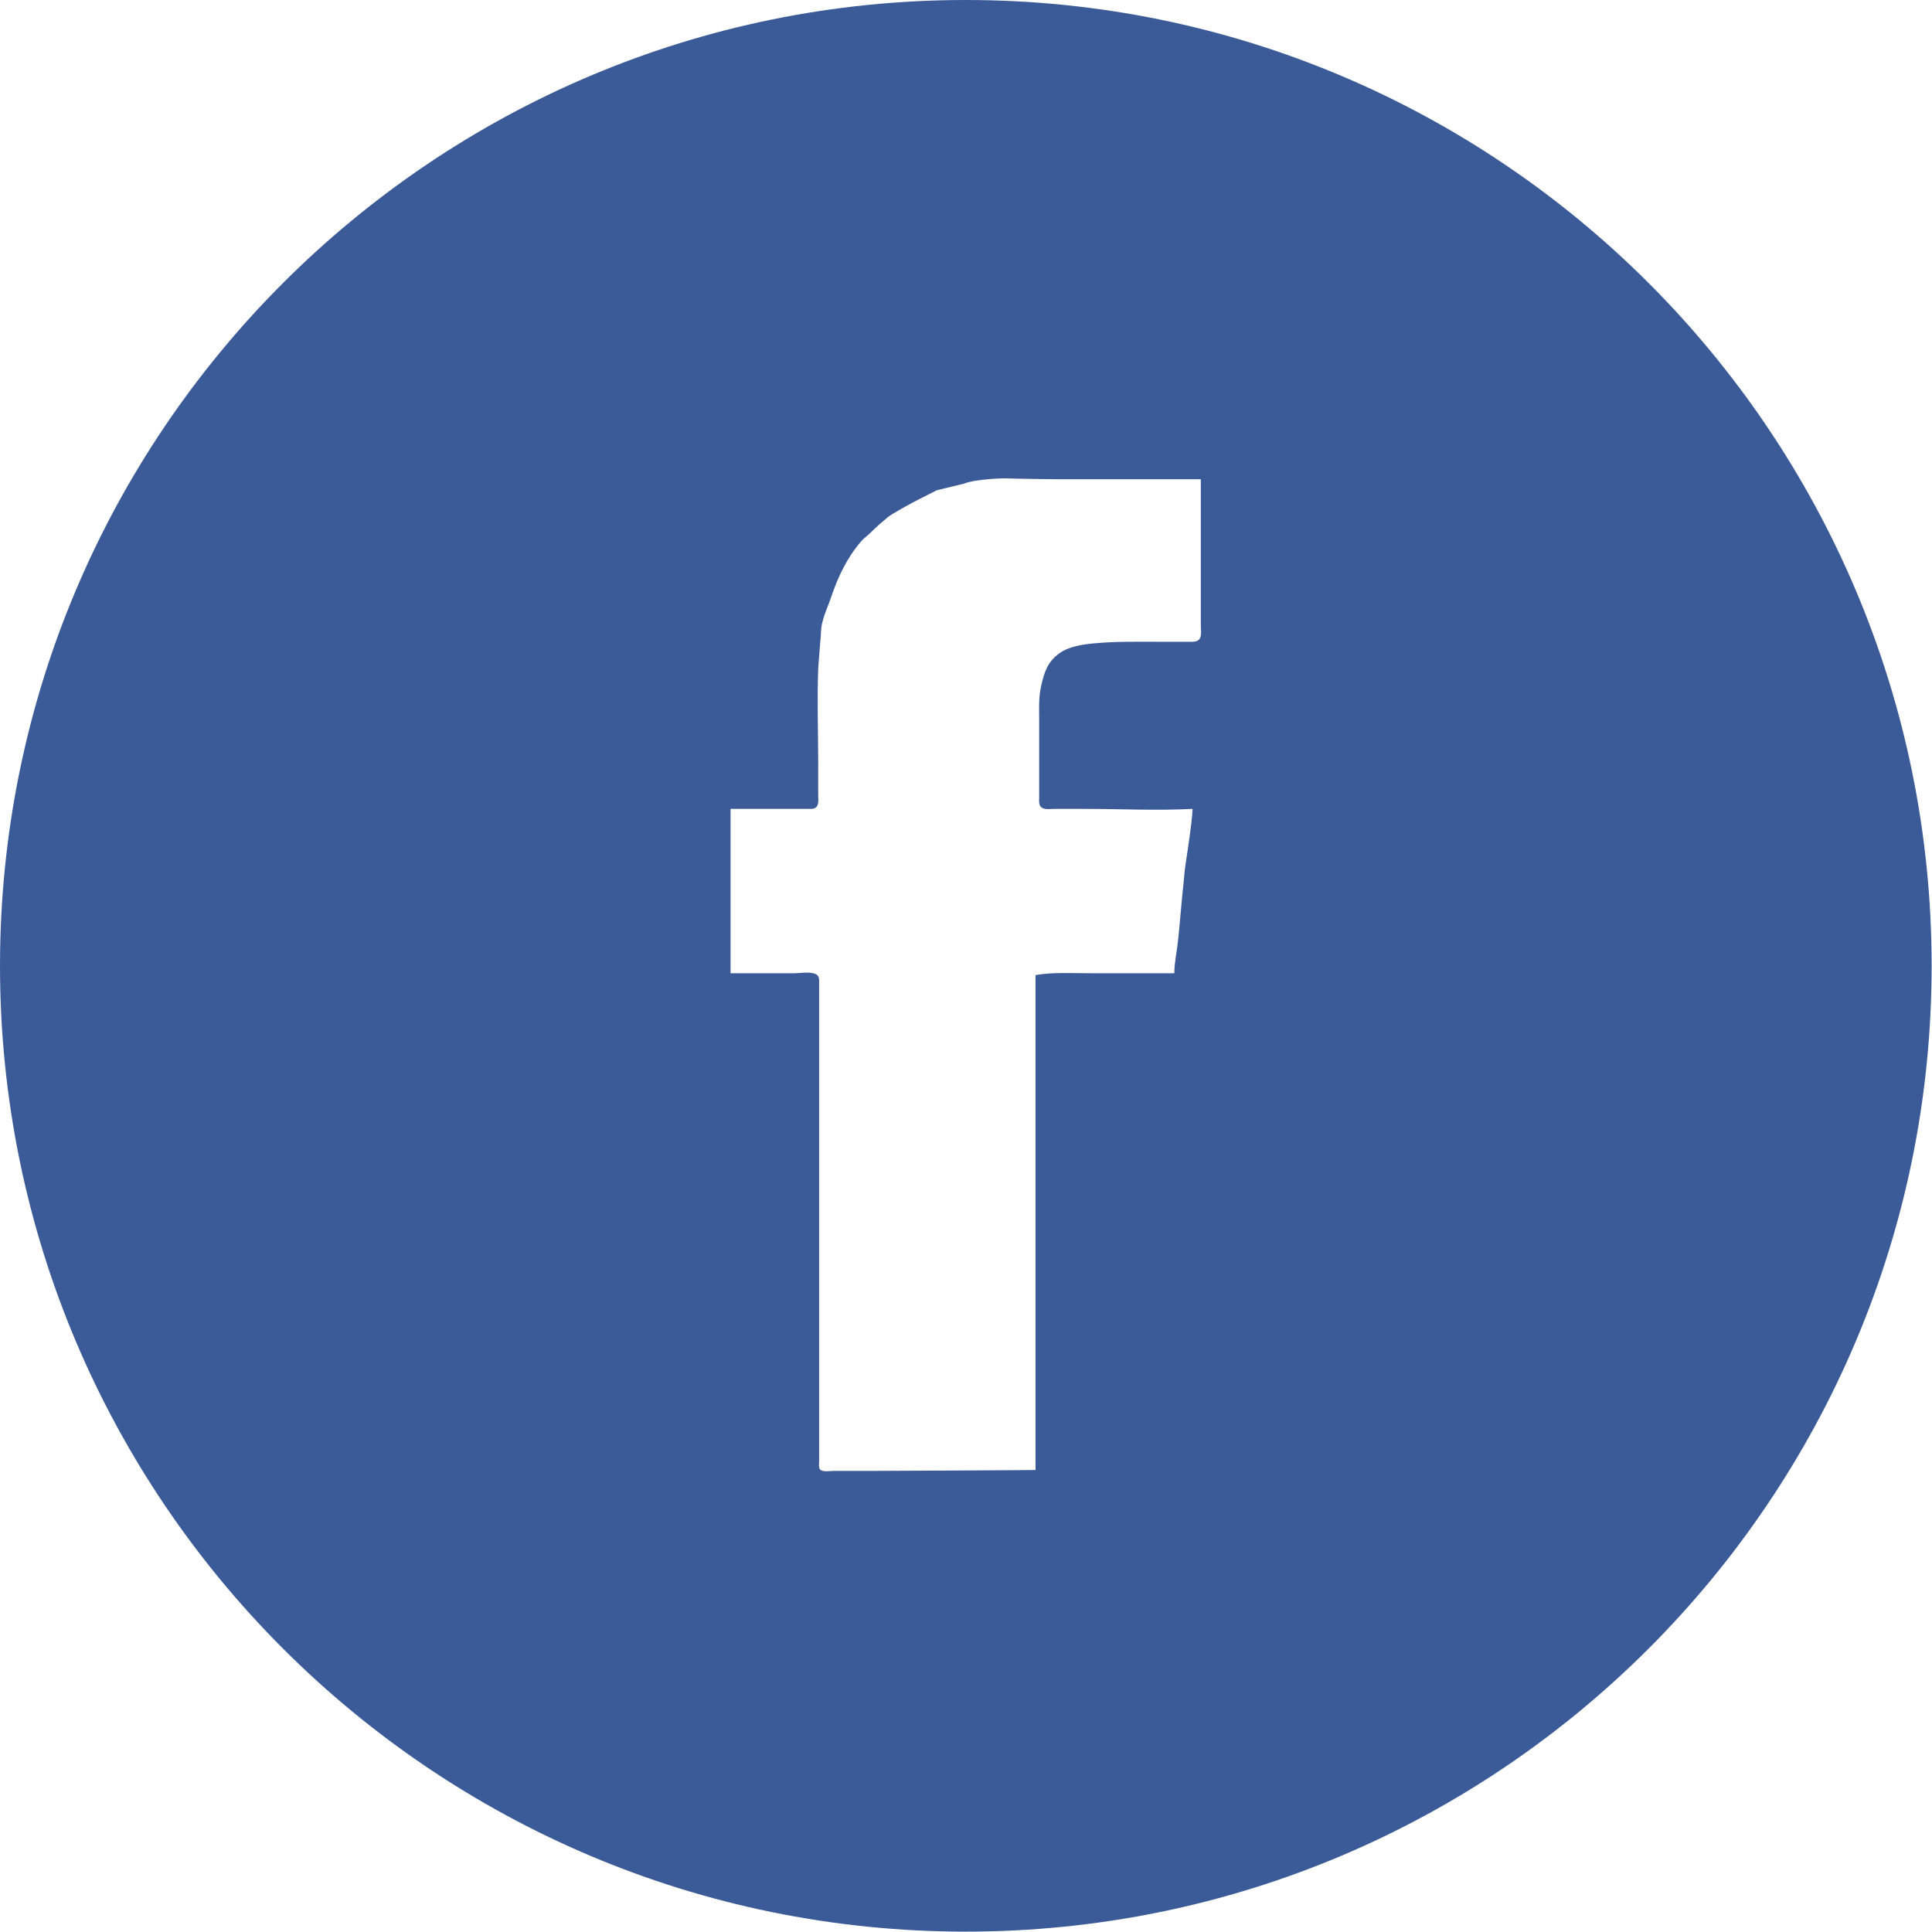<?xml version="1.0" encoding="UTF-8" standalone="no"?><!DOCTYPE svg PUBLIC "-//W3C//DTD SVG 1.1//EN" "http://www.w3.org/Graphics/SVG/1.1/DTD/svg11.dtd"><svg width="100%" height="100%" viewBox="0 0 413 413" version="1.1" xmlns="http://www.w3.org/2000/svg" xmlns:xlink="http://www.w3.org/1999/xlink" xml:space="preserve" xmlns:serif="http://www.serif.com/" style="fill-rule:evenodd;clip-rule:evenodd;stroke-linejoin:round;stroke-miterlimit:2;"><path d="M206.46,0c113.948,0 206.46,92.512 206.46,206.46c0,113.948 -92.512,206.46 -206.46,206.46c-113.948,0 -206.46,-92.512 -206.46,-206.46c0,-113.948 92.512,-206.46 206.46,-206.46Zm50.234,102.447l-30.646,0c0,0 -7.906,-0.08 -11.517,-0.195c0,0 -5.991,0.113 -8.588,1.171l-5.661,1.367c0,0 0.187,-0.097 -3.96,2c-1.204,0.609 -5.596,2.98 -6.588,3.807c-1.258,1.049 -2.427,2.057 -3.589,3.227c-0.665,0.669 -1.475,1.212 -2.088,1.925c-2.952,3.43 -4.936,7.574 -6.359,11.823c-0.899,2.685 -2.206,5.011 -2.206,7.863c0,0 -0.558,6.797 -0.582,7.421c-0.254,6.809 -0.003,13.677 -0.003,20.492l0,6.637c0,0.8 0.205,2.024 -0.476,2.615c-0.402,0.35 -0.979,0.309 -1.476,0.313l-3.319,0l-13.468,0l0,35.135l13.663,0c1.231,0 4.05,-0.515 4.958,0.491c0.392,0.435 0.312,1.116 0.313,1.656l0,102.088c0,0.525 -0.151,1.39 0.2,1.835c0.496,0.624 2.214,0.312 2.923,0.312l8.589,0c0,0 34.832,-0.146 34.549,-0.195l0,-105.796c3.773,-0.639 7.677,-0.391 11.517,-0.391l18.153,0c0.006,-2.202 0.511,-4.456 0.755,-6.636c0.475,-4.229 0.748,-8.46 1.222,-12.688c0.143,-1.268 0.211,-2.647 0.416,-3.904c0.228,-1.395 0.781,-5.328 0.882,-6.051c0.27,-1.938 0.531,-3.903 0.629,-5.856c-7.693,0.403 -15.522,0 -23.228,0l-6.247,0c-0.812,0 -1.975,0.201 -2.703,-0.23c-0.787,-0.465 -0.615,-1.531 -0.615,-2.308l0,-16.396c0,-2.454 -0.137,-4.854 0.398,-7.24c0.666,-2.961 1.345,-5.256 3.959,-7.116c1.983,-1.411 4.809,-1.846 7.16,-2.074c4.87,-0.471 9.744,-0.357 14.639,-0.357l5.856,0c0.787,0 1.835,0.106 2.315,-0.678c0.453,-0.738 0.223,-2.005 0.223,-2.835l0,-31.232Z" style="fill:#3b5a98;"/></svg>